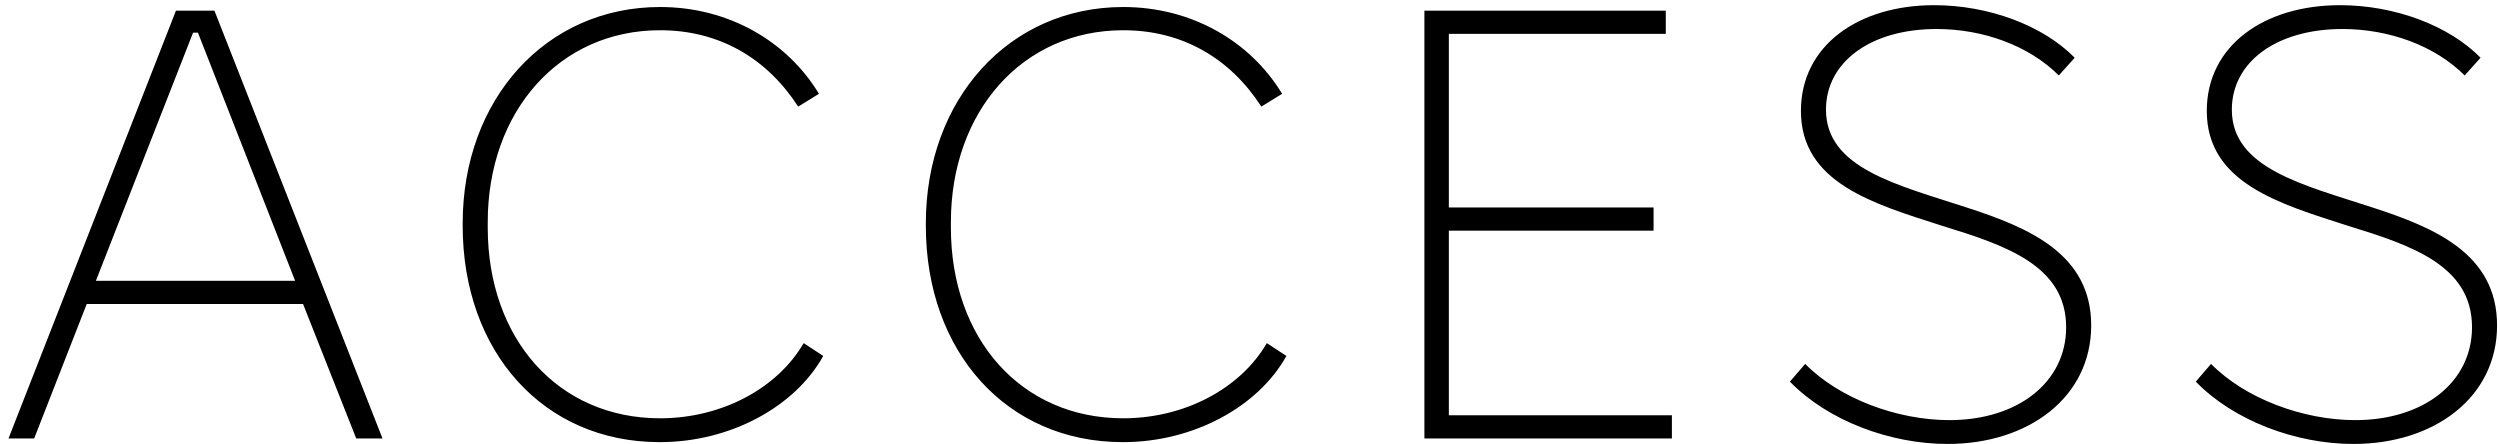 <svg width="225" height="40" viewBox="0 0 225 40" fill="none" xmlns="http://www.w3.org/2000/svg">
<path d="M0.765 39.461L15.835 0.961H19.3L34.425 39.461H32.06L27.275 27.361H7.805L3.075 39.461H0.765ZM8.63 25.271H26.56L17.815 2.941H17.375L8.63 25.271ZM59.351 39.791C48.901 39.791 41.641 31.651 41.641 20.321V20.101C41.641 8.936 49.121 0.631 59.406 0.631C65.566 0.631 70.846 3.711 73.706 8.441L71.836 9.596C69.031 5.251 64.741 2.721 59.406 2.721C50.331 2.721 43.896 10.036 43.896 19.991V20.486C43.896 30.496 50.221 37.646 59.406 37.646C64.961 37.646 69.966 34.951 72.331 30.881L74.091 32.036C71.561 36.601 65.731 39.791 59.406 39.791H59.351ZM101.035 39.791C90.585 39.791 83.325 31.651 83.325 20.321V20.101C83.325 8.936 90.805 0.631 101.09 0.631C107.25 0.631 112.53 3.711 115.39 8.441L113.52 9.596C110.715 5.251 106.425 2.721 101.09 2.721C92.015 2.721 85.58 10.036 85.58 19.991V20.486C85.58 30.496 91.905 37.646 101.09 37.646C106.645 37.646 111.65 34.951 114.015 30.881L115.775 32.036C113.245 36.601 107.415 39.791 101.09 39.791H101.035ZM128.196 39.461V0.961H149.921V3.051H130.396V18.671H148.821V20.761H130.396V37.371H150.471V39.461H128.196ZM175.283 39.956C170.113 39.956 164.503 37.866 161.093 34.346L162.468 32.751C165.548 35.886 170.773 37.811 175.448 37.811C181.608 37.811 185.953 34.401 185.953 29.451C185.953 23.896 180.508 22.081 174.788 20.321C168.628 18.341 162.083 16.471 162.083 9.981C162.083 4.096 167.253 0.466 174.073 0.466C178.968 0.466 183.863 2.281 186.723 5.196L185.293 6.791C182.598 4.096 178.473 2.611 174.293 2.611C168.353 2.611 164.338 5.581 164.338 9.871C164.338 15.151 170.773 16.636 176.988 18.671C182.598 20.486 188.208 22.851 188.208 29.286C188.208 35.776 182.543 39.956 175.283 39.956ZM211.811 39.956C206.641 39.956 201.031 37.866 197.621 34.346L198.996 32.751C202.076 35.886 207.301 37.811 211.976 37.811C218.136 37.811 222.481 34.401 222.481 29.451C222.481 23.896 217.036 22.081 211.316 20.321C205.156 18.341 198.611 16.471 198.611 9.981C198.611 4.096 203.781 0.466 210.601 0.466C215.496 0.466 220.391 2.281 223.251 5.196L221.821 6.791C219.126 4.096 215.001 2.611 210.821 2.611C204.881 2.611 200.866 5.581 200.866 9.871C200.866 15.151 207.301 16.636 213.516 18.671C219.126 20.486 224.736 22.851 224.736 29.286C224.736 35.776 219.071 39.956 211.811 39.956Z" fill="black"/>
</svg>
